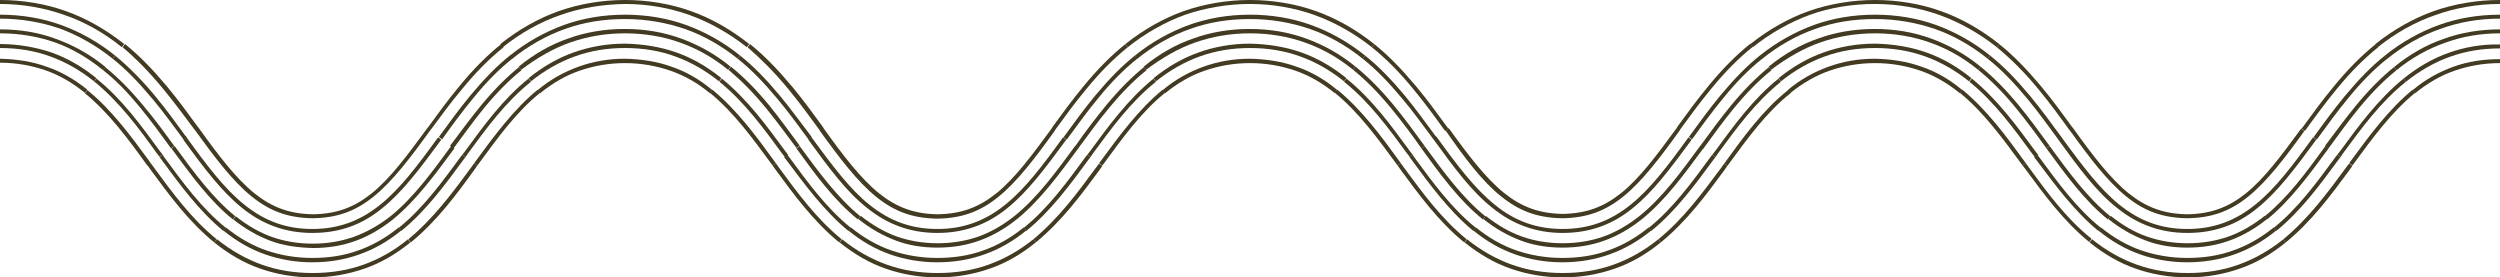 <?xml version="1.0" encoding="UTF-8" standalone="no"?><!-- Generator: Adobe Illustrator 23.0.3, SVG Export Plug-In . SVG Version: 6.00 Build 0)  --><svg xmlns="http://www.w3.org/2000/svg" enable-background="new 0 0 630 69.9" fill="#423a21" id="Layer_1" version="1.1" viewBox="0 0 630 69.9" x="0px" xml:space="preserve" y="0px">
<g id="change1_1">
	<path d="m30.7 11.9l0.6-0.8c-4.5-3.6-9.6-6.5-14.7-8.3-5-1.8-10.8-2.8-16.6-2.8v1c5.7 0 11.3 1 16.3 2.8 5 1.7 10 4.5 14.4 8.1z" fill="inherit"/>
	<path d="m28.4 14.8l0.6-0.8c-4.2-3.4-8.9-6-13.6-7.7s-9.9-2.6-15.4-2.6v1c5.4 0 10.4 0.9 15.1 2.5 4.6 1.7 9.2 4.3 13.3 7.6z" fill="inherit"/>
	<path d="m23.7 20.5l0.6-0.8c-3.6-2.9-7.4-5.1-11.4-6.5-3.9-1.3-8.3-2.1-12.9-2.1v1c4.5 0 8.8 0.7 12.6 2.1 3.9 1.4 7.6 3.5 11.1 6.3z" fill="inherit"/>
	<path d="m26 17.7l0.6-0.8c-3.9-3.2-8.1-5.5-12.5-7.1-4.3-1.6-9-2.4-14.1-2.4v1c4.9 0 9.6 0.8 13.9 2.3 4.2 1.5 8.3 3.9 12.1 7z" fill="inherit"/>
	<path d="m11.7 16.8c-3.6-1.3-7.5-1.9-11.7-2v1c4.1 0 7.9 0.7 11.4 1.9s6.8 3.1 10 5.7l0.6-0.8c-3.2-2.6-6.7-4.6-10.3-5.8z" fill="inherit"/>
	<path d="m41.2 22.5c2.8 3.4 5.3 6.8 7.7 10l0.4 0.5c4.9 6.8 9.4 12.7 14.1 16.5s9.3 5.4 15.4 5.5v-0.5 0.5c6.1-0.1 10.7-1.7 15.4-5.5s9.2-9.7 14.1-16.5l0.4-0.5c2.4-3.2 4.8-6.6 7.7-10 3.6-4.4 6.9-7.7 10.5-10.6l-0.6-0.8c-3.6 2.9-7 6.3-10.6 10.7-2.9 3.5-5.3 6.8-7.7 10.1l-0.4 0.5 0.7 0.5-0.7-0.5c-4.9 6.7-9.3 12.6-13.9 16.3l0.6 0.7-0.6-0.7c-4.5 3.6-8.9 5.2-14.8 5.3-5.9-0.1-10.3-1.7-14.8-5.3l-0.4 0.6 0.4-0.6c-4.6-3.7-9.1-9.6-13.9-16.3l-0.7 0.5 0.7-0.5-0.4-0.5c-2.4-3.3-4.8-6.6-7.7-10.1-3.7-4.4-7-7.8-10.6-10.7l-0.6 0.8c3.4 2.9 6.7 6.2 10.3 10.6z" fill="inherit"/>
	<path d="m46.7 34.2c-2.4-3.3-4.8-6.6-7.6-10-3.5-4.2-6.7-7.4-10.1-10.2l-0.6 0.8c3.4 2.7 6.5 5.9 10 10.1 2.8 3.3 5.2 6.7 7.6 9.9l0.3 0.4 0.8-0.6-0.4-0.4z" fill="inherit"/>
	<path d="m23.7 20.5c6.4 5.2 11.2 11.7 15.8 18.1l0.7 0.9 0.8-0.5-0.7-0.9c-4.7-6.4-9.5-13.1-16-18.3l-0.6 0.7z" fill="inherit"/>
	<path d="m26 17.7c3.2 2.5 6.2 5.6 9.4 9.5 2.7 3.3 5.1 6.6 7.5 9.9l0.2 0.3 0.8-0.6-0.2-0.3c-2.4-3.3-4.8-6.6-7.6-9.9-3.3-4-6.4-7.1-9.6-9.7l-0.5 0.8z" fill="inherit"/>
	<path d="m37.7 40.7c-4.7-6.4-9.6-13.1-15.7-18l-0.6 0.8c6 4.9 10.9 11.5 15.5 17.9l0.3 0.4 0.8-0.6-0.3-0.5z" fill="inherit"/>
	<path d="m61 52.4c5.2 4.2 11 6.3 17.7 6.3v-0.6 0.6c6.8 0 12.5-2 17.7-6.3 5.1-4.1 9.5-10 14.8-17.2l-0.8-0.6c-5.2 7.2-9.6 13-14.6 17l0.4 0.5-0.4-0.5c-5.1 4.1-10.5 6.1-17.1 6.1s-12-2-17.1-6.1l-0.4 0.5 0.4-0.5c-5-4-9.4-9.8-14.6-17l-0.8 0.6c5.3 7.3 9.7 13.1 14.8 17.2z" fill="inherit"/>
	<path d="m56.3 58.2l0.6-0.8c-6.1-4.9-10.9-11.5-15.6-17.9l-0.3-0.5-0.8 0.6 0.4 0.5c4.7 6.4 9.6 13.1 15.7 18.1z" fill="inherit"/>
	<path d="m58.7 55.3l0.6-0.8c-5.7-4.6-10.4-11-15.3-17.7l-0.8 0.6c4.8 6.5 9.6 13.2 15.5 17.9z" fill="inherit"/>
	<path d="m38.7 42.1l-0.7-1-0.8 0.6 0.7 1c4.7 6.4 9.6 13.1 16.1 18.4l0.6-0.8c-6.4-5.2-11.2-11.8-15.9-18.2z" fill="inherit"/>
	<path d="m78.7 66.1v-0.6 0.6c4.3 0 8.3-0.7 11.9-2 3.7-1.3 7.2-3.3 10.5-6l-0.6-0.8c-3.2 2.6-6.7 4.6-10.2 5.8-3.5 1.3-7.4 1.9-11.6 1.9s-8.1-0.7-11.6-1.9-7-3.2-10.2-5.8l-0.6 0.8c3.3 2.7 6.8 4.7 10.5 6s7.7 2 11.9 2z" fill="inherit"/>
	<path d="m89.1 59.7c-3.1 1.1-6.6 1.7-10.3 1.7s-7.2-0.6-10.3-1.7-6.2-2.9-9.1-5.2l-0.6 0.8c3 2.4 6.2 4.2 9.4 5.4s6.8 1.7 10.7 1.8v-0.6 0.6c3.8 0 7.4-0.6 10.7-1.8s6.4-3 9.4-5.4c5.8-4.7 10.7-11.4 15.5-17.9l-0.8-0.6c-4.9 6.7-9.6 13.1-15.3 17.7l0.6 0.7-0.6-0.7c-3.1 2.4-6.2 4.1-9.3 5.2z" fill="inherit"/>
	<path d="m91.6 66.7c-3.9 1.4-8.2 2.1-12.8 2.1s-8.9-0.7-12.8-2.1-7.7-3.5-11.3-6.4l-0.7 0.8c3.6 2.9 7.5 5.2 11.6 6.6 4 1.4 8.5 2.2 13.1 2.2v-0.7 0.7c4.7 0 9.1-0.8 13.1-2.2 4.1-1.4 7.9-3.6 11.6-6.6l-0.6-0.8c-3.5 2.9-7.3 5-11.2 6.4z" fill="inherit"/>
	<path d="m116.9 40.1l0.4-0.5-0.8-0.6-0.4 0.5c-4.7 6.4-9.5 13-15.6 17.9l0.6 0.8c6.2-5 11.1-11.7 15.8-18.1z" fill="inherit"/>
	<path d="m118.8 42.1c-4.7 6.4-9.5 12.9-15.9 18.2l0.6 0.8c6.5-5.3 11.4-11.9 16.1-18.4l0.7-1-0.8-0.6-0.7 1z" fill="inherit"/>
	<path d="m119.2 24.8c3.4-4.2 6.6-7.4 10-10.1l-0.6-0.8c-3.4 2.7-6.6 6-10.1 10.2-2.8 3.4-5.2 6.7-7.6 10l-0.3 0.4 0.8 0.6 0.3-0.4c2.2-3.1 4.7-6.5 7.5-9.9z" fill="inherit"/>
	<path d="m117.9 38.7c4.7-6.4 9.5-13 15.9-18.1l-0.6-0.8c-6.5 5.2-11.3 11.9-16 18.3l-0.7 0.9 0.8 0.6 0.6-0.9z" fill="inherit"/>
	<path d="m114.5 37.1c2.4-3.2 4.8-6.6 7.5-9.9 3.3-4 6.3-7 9.4-9.5l-0.6-0.8c-3.2 2.6-6.3 5.7-9.6 9.7-2.7 3.3-5.2 6.7-7.6 9.9l-0.2 0.3 0.8 0.6 0.3-0.3z" fill="inherit"/>
	<path d="m119.8 40.7l-0.3 0.4 0.8 0.6 0.3-0.4c4.7-6.4 9.5-13.1 15.5-17.9l-0.6-0.8c-6.1 5-11 11.7-15.7 18.1z" fill="inherit"/>
	<path d="m141.2 3.8c5-1.8 10.6-2.7 16.3-2.8 5.7 0 11.3 1 16.3 2.8s10 4.6 14.4 8.1l0.6-0.8c-4.5-3.6-9.6-6.5-14.7-8.3-5-1.8-10.8-2.8-16.6-2.8v0.8-0.8c-5.8 0-11.6 1-16.7 2.8s-10.2 4.7-14.7 8.3l0.6 0.8c4.5-3.6 9.5-6.4 14.5-8.1z" fill="inherit"/>
	<path d="m144.9 14.2c3.9-1.4 8.1-2.1 12.6-2.1s8.8 0.7 12.6 2.1c3.9 1.4 7.6 3.5 11.1 6.3l0.6-0.8c-3.6-2.9-7.4-5.1-11.4-6.5s-8.3-2.1-12.9-2.2v0.6-0.6c-4.6 0-9 0.8-12.9 2.2-4 1.4-7.8 3.6-11.4 6.5l0.6 0.8c3.5-2.8 7.2-4.9 11.1-6.3z" fill="inherit"/>
	<path d="m143.7 10.7c4.3-1.5 8.9-2.3 13.8-2.3s9.6 0.8 13.8 2.3c4.3 1.5 8.4 3.8 12.2 6.9l0.6-0.8c-3.9-3.2-8.1-5.5-12.5-7.1s-9.1-2.4-14.2-2.4v0.7-0.7c-5 0-9.8 0.8-14.2 2.4-4.4 1.5-8.6 3.9-12.5 7.1l0.6 0.8c4-3 8.1-5.4 12.4-6.9z" fill="inherit"/>
	<path d="m157.5 3.7v0.8-0.8c-5.5 0-10.7 0.9-15.4 2.6s-9.4 4.3-13.6 7.7l0.6 0.8c4.1-3.3 8.7-5.9 13.3-7.5 4.7-1.7 9.7-2.5 15.1-2.5s10.4 0.9 15.1 2.5c4.6 1.6 9.2 4.2 13.3 7.5l0.6-0.8c-4.2-3.4-8.9-6-13.6-7.7s-9.9-2.6-15.4-2.6z" fill="inherit"/>
	<path d="m169.2 16.8c-3.6-1.3-7.5-1.9-11.7-2v0.6-0.6c-4.2 0-8.1 0.7-11.7 2s-7.1 3.2-10.3 5.9l0.6 0.8c3.2-2.6 6.5-4.5 10-5.7s7.3-1.9 11.4-1.9 7.9 0.7 11.4 1.9 6.9 3.1 10 5.7l0.6-0.8c-3.2-2.7-6.7-4.7-10.3-5.9z" fill="inherit"/>
	<path d="m198.7 22.5c2.8 3.4 5.3 6.8 7.7 10.1l0.3 0.5c4.9 6.8 9.4 12.7 14.1 16.5s9.3 5.4 15.4 5.5v-0.5 0.5c6.1-0.1 10.7-1.7 15.4-5.5s9.2-9.7 14.1-16.5l0.3-0.5c2.4-3.3 4.8-6.6 7.7-10.1 3.6-4.4 6.9-7.7 10.5-10.6l-0.6-0.8c-3.6 2.9-7 6.3-10.6 10.7-2.9 3.5-5.3 6.8-7.7 10.1l-0.3 0.5 0.7 0.5-0.7-0.5c-4.9 6.7-9.3 12.6-13.9 16.3l0.4 0.5-0.4-0.5c-4.5 3.6-8.9 5.2-14.8 5.3-5.9-0.1-10.3-1.7-14.8-5.3l-0.4 0.6 0.4-0.6c-4.6-3.7-9.1-9.6-13.9-16.3l-0.6 0.4 0.6-0.4-0.3-0.5c-2.4-3.3-4.8-6.6-7.7-10.1-3.7-4.4-7-7.8-10.6-10.7l-0.6 0.8c3.3 2.9 6.7 6.2 10.3 10.6z" fill="inherit"/>
	<path d="m196.6 24.2c-3.5-4.2-6.7-7.5-10.1-10.2l-0.6 0.8c3.4 2.7 6.5 5.9 10 10.1 2.8 3.3 5.2 6.7 7.6 9.9l0.3 0.4 0.8-0.6-0.3-0.4c-2.5-3.3-4.9-6.6-7.7-10z" fill="inherit"/>
	<path d="m197.1 38.7l0.7 0.9 0.8-0.6-0.7-0.9c-4.7-6.4-9.5-13-16-18.3l-0.6 0.8c6.3 5.1 11.1 11.7 15.8 18.1z" fill="inherit"/>
	<path d="m193 27.2c2.7 3.3 5.1 6.6 7.5 9.8l0.2 0.3 0.8-0.6-0.2-0.3c-2.4-3.2-4.8-6.6-7.5-9.9-3.3-4-6.4-7.1-9.6-9.7l-0.6 0.8c3.1 2.6 6.1 5.6 9.4 9.6z" fill="inherit"/>
	<path d="m195.2 40.7c-4.7-6.5-9.6-13.1-15.7-18.1l-0.6 0.8c6 4.9 10.8 11.5 15.5 17.9l0.3 0.4 0.8-0.6-0.3-0.4z" fill="inherit"/>
	<path d="m204.5 34.6l-0.8 0.6c5.3 7.3 9.7 13.2 14.8 17.2 5.2 4.2 11 6.3 17.7 6.3v-0.6 0.6c6.8 0 12.6-2.1 17.7-6.3 5.1-4.1 9.5-10 14.8-17.2l-0.8-0.6c-5.2 7.2-9.6 13-14.6 17l0.4 0.5-0.4-0.5c-5.1 4.1-10.5 6.1-17.1 6.1s-12-2-17.1-6.1l-0.4 0.5 0.4-0.5c-4.9-3.9-9.3-9.8-14.6-17z" fill="inherit"/>
	<path d="m213.8 58.2l0.6-0.8c-6.1-4.9-10.9-11.5-15.6-17.9l-0.4-0.5-0.8 0.6 0.4 0.5c4.8 6.4 9.7 13.1 15.8 18.1z" fill="inherit"/>
	<path d="m216.2 55.3l0.6-0.8c-5.7-4.6-10.6-11.3-15.3-17.7l-0.8 0.6c4.7 6.5 9.6 13.2 15.5 17.9z" fill="inherit"/>
	<path d="m196.2 42.1l-0.7-1-0.8 0.6 0.7 1c4.7 6.4 9.6 13.1 16.1 18.4l0.6-0.8c-6.4-5.2-11.2-11.8-15.9-18.2z" fill="inherit"/>
	<path d="m236.2 66.1v-0.6 0.6c4.3 0 8.3-0.7 11.9-2 3.7-1.3 7.2-3.3 10.5-6l-0.6-0.8c-3.2 2.6-6.7 4.6-10.2 5.8-3.5 1.3-7.4 1.9-11.6 1.9s-8.1-0.7-11.6-1.9-7-3.2-10.2-5.8l-0.6 0.8c3.3 2.7 6.8 4.7 10.5 6s7.7 2 11.9 2z" fill="inherit"/>
	<path d="m236.2 62.4v-0.6 0.6c3.9 0 7.4-0.6 10.7-1.8s6.4-3 9.4-5.4c5.8-4.7 10.7-11.4 15.5-17.9l-0.8-0.6c-4.9 6.7-9.6 13.1-15.3 17.7l0.6 0.7-0.6-0.7c-2.9 2.3-6 4.1-9.1 5.2s-6.6 1.7-10.3 1.7-7.2-0.6-10.3-1.7-6.2-2.9-9.1-5.2l-0.6 0.8c3 2.4 6.2 4.2 9.4 5.4 3.1 1.2 6.7 1.8 10.5 1.8z" fill="inherit"/>
	<path d="m249.1 66.7c-3.9 1.4-8.2 2.1-12.8 2.1s-8.9-0.7-12.8-2.1-7.7-3.5-11.3-6.4l-0.6 0.8c3.6 2.9 7.5 5.2 11.6 6.6 4 1.4 8.5 2.2 13.1 2.2v-0.7 0.7c4.7 0 9.1-0.8 13.1-2.2 4.1-1.4 7.9-3.6 11.6-6.6l-0.6-0.8c-3.6 2.9-7.4 5-11.3 6.4z" fill="inherit"/>
	<path d="m274.4 40.1l0.4-0.5-0.8-0.6-0.4 0.5c-4.7 6.4-9.5 13-15.6 17.9l0.6 0.8c6.2-5 11.1-11.7 15.8-18.1z" fill="inherit"/>
	<path d="m276.3 42.1c-4.7 6.4-9.5 12.9-15.9 18.2l0.6 0.8c6.5-5.3 11.4-11.9 16.1-18.3l0.7-1-0.8-0.6-0.7 0.9z" fill="inherit"/>
	<path d="m276.7 24.8c3.4-4.2 6.6-7.4 10-10.1l-0.7-0.7c-3.4 2.7-6.6 6-10.1 10.2-2.8 3.4-5.2 6.7-7.6 10l-0.3 0.4 0.8 0.6 0.3-0.4c2.4-3.3 4.8-6.6 7.6-10z" fill="inherit"/>
	<path d="m275.4 38.7c4.7-6.4 9.5-13 15.9-18.1l-0.6-0.8c-6.5 5.3-11.3 11.9-16 18.3l-0.7 0.9 0.8 0.6 0.6-0.9z" fill="inherit"/>
	<path d="m272 37c2.4-3.2 4.8-6.6 7.5-9.8 3.3-4 6.3-7 9.4-9.5l-0.6-0.8c-3.2 2.6-6.3 5.7-9.6 9.7-2.7 3.3-5.2 6.6-7.5 9.9l-0.2 0.3 0.8 0.6 0.2-0.4z" fill="inherit"/>
	<path d="m277.3 40.7l-0.3 0.4 0.8 0.6 0.3-0.4c4.7-6.4 9.5-13.1 15.5-17.9l-0.6-0.8c-6.1 5-11 11.7-15.7 18.1z" fill="inherit"/>
	<path d="m298.7 3.7c5-1.7 10.6-2.7 16.3-2.7s11.3 1 16.3 2.8 10 4.6 14.4 8.1l0.6-0.8c-4.5-3.6-9.6-6.5-14.7-8.3-5-1.8-10.8-2.8-16.6-2.8v0.8-0.8c-5.8 0-11.6 1-16.7 2.8s-10.2 4.7-14.7 8.3l0.6 0.8c4.5-3.6 9.5-6.4 14.5-8.2z" fill="inherit"/>
	<path d="m302.4 14.2c3.9-1.4 8.1-2.1 12.6-2.1s8.7 0.7 12.6 2.1 7.6 3.5 11.1 6.3l0.6-0.8c-3.6-2.9-7.4-5.1-11.4-6.5s-8.3-2.1-12.9-2.2v0.6-0.6c-4.6 0-9 0.8-12.9 2.2-4 1.4-7.8 3.6-11.4 6.5l0.6 0.8c3.5-2.8 7.2-4.9 11.1-6.3z" fill="inherit"/>
	<path d="m301.2 10.7c4.3-1.5 8.9-2.3 13.8-2.3s9.6 0.8 13.8 2.3c4.3 1.5 8.4 3.8 12.2 6.9l0.6-0.8c-3.9-3.2-8.1-5.5-12.5-7.1s-9.1-2.4-14.2-2.4v0.7-0.7c-5 0-9.8 0.8-14.2 2.4-4.4 1.5-8.6 3.9-12.5 7.1l0.6 0.8c4-3 8.1-5.4 12.4-6.9z" fill="inherit"/>
	<path d="m315 3.7v0.8-0.8c-5.5 0-10.7 0.9-15.4 2.6s-9.4 4.3-13.6 7.7l0.6 0.8c4.1-3.3 8.7-5.9 13.3-7.5 4.7-1.7 9.7-2.5 15.1-2.5s10.4 0.9 15.1 2.5c4.6 1.6 9.2 4.2 13.3 7.5l0.6-0.8c-4.2-3.4-8.9-6-13.6-7.7s-9.9-2.6-15.4-2.6z" fill="inherit"/>
	<path d="m326.7 16.8c-3.6-1.3-7.5-1.9-11.7-2v0.6-0.6c-4.2 0-8.1 0.7-11.7 2s-7.1 3.2-10.3 5.9l0.6 0.8c3.2-2.6 6.5-4.5 10-5.7s7.3-1.9 11.4-1.9 7.9 0.7 11.4 1.9 6.8 3.1 10 5.7l0.6-0.8c-3.2-2.7-6.7-4.7-10.3-5.9z" fill="inherit"/>
	<path d="m356.2 22.5c2.8 3.4 5.3 6.8 7.6 10l0.4 0.5 0.8-0.6-0.4-0.5c-2.4-3.3-4.8-6.6-7.7-10.1-3.7-4.4-7-7.8-10.6-10.7l-0.6 0.8c3.6 2.9 6.9 6.2 10.5 10.6z" fill="inherit"/>
	<path d="m361.7 34.2c-2.4-3.2-4.8-6.6-7.6-10-3.5-4.2-6.7-7.5-10.1-10.2l-0.6 0.8c3.4 2.7 6.5 5.9 10 10.1 2.8 3.3 5.2 6.7 7.6 9.9l0.3 0.4c5.3 7.3 9.7 13.2 14.8 17.2 5.2 4.2 11 6.3 17.7 6.3v-0.6 0.6c6.8 0 12.6-2.1 17.7-6.3 5.1-4.1 9.5-10 14.8-17.2l-0.8-0.6c-5.2 7.2-9.6 13-14.6 17l0.4 0.5-0.4-0.5c-5.1 4.1-10.5 6.1-17.1 6.1s-12.1-2-17.1-6.1l-0.4 0.5 0.4-0.5c-5-4-9.4-9.8-14.6-17l-0.7 0.5 0.7-0.5-0.4-0.4z" fill="inherit"/>
	<path d="m354.6 38.7l0.7 0.9 0.7-0.6-0.7-0.9c-4.7-6.4-9.5-13.1-16-18.3l-0.6 0.8c6.4 5.1 11.2 11.7 15.9 18.1z" fill="inherit"/>
	<path d="m350.5 27.2c2.7 3.3 5.2 6.6 7.5 9.9l0.2 0.3 0.8-0.6-0.2-0.3c-2.4-3.3-4.8-6.6-7.6-10-3.3-4-6.4-7.1-9.6-9.7l-0.6 0.8c3.2 2.6 6.2 5.6 9.5 9.6z" fill="inherit"/>
	<path d="m352.7 40.7c-4.7-6.5-9.6-13.1-15.7-18.1l-0.6 0.8c6 4.9 10.8 11.5 15.5 17.9l0.3 0.4 0.8-0.6-0.3-0.4z" fill="inherit"/>
	<path d="m378.3 49.5c4.7 3.8 9.3 5.4 15.4 5.5v-0.5 0.5c6.1-0.1 10.7-1.7 15.4-5.5s9.2-9.7 14.1-16.5l0.3-0.5c2.4-3.3 4.8-6.6 7.7-10.1 3.6-4.4 6.9-7.7 10.5-10.6l-0.6-0.8c-3.6 2.9-7 6.3-10.6 10.7-2.9 3.5-5.3 6.8-7.7 10.1l-0.3 0.5 0.7 0.5-0.7-0.5c-4.9 6.7-9.3 12.6-13.9 16.3l0.4 0.6-0.4-0.6c-4.5 3.6-8.9 5.2-14.8 5.3-5.9-0.1-10.3-1.7-14.8-5.3l-0.5 0.6 0.5-0.6c-4.6-3.7-9.1-9.6-13.9-16.3l-0.8 0.6c4.8 6.9 9.3 12.9 14 16.6z" fill="inherit"/>
	<path d="m371.3 58.2l0.6-0.8c-6.1-4.9-10.9-11.5-15.6-17.9l-0.3-0.5-0.8 0.6 0.4 0.5c4.7 6.4 9.6 13.1 15.7 18.1z" fill="inherit"/>
	<path d="m373.7 55.3l0.6-0.8c-5.7-4.6-10.4-11-15.3-17.7l-0.8 0.6c4.7 6.5 9.6 13.2 15.5 17.9z" fill="inherit"/>
	<path d="m353.7 42.1l-0.7-1-0.8 0.6 0.7 1c4.7 6.4 9.6 13.1 16.1 18.4l0.6-0.8c-6.4-5.2-11.2-11.8-15.9-18.2z" fill="inherit"/>
	<path d="m393.7 66.1v-0.6 0.6c4.3 0 8.3-0.7 11.9-2 3.7-1.3 7.2-3.3 10.5-6l-0.6-0.8c-3.2 2.6-6.7 4.6-10.2 5.8-3.5 1.3-7.4 1.9-11.6 1.9s-8.1-0.7-11.6-1.9-7-3.2-10.2-5.8l-0.6 0.8c3.3 2.7 6.8 4.7 10.5 6s7.7 2 11.9 2z" fill="inherit"/>
	<path d="m393.7 62.4v-0.6 0.6c3.9 0 7.4-0.6 10.7-1.8s6.4-3 9.4-5.4c5.8-4.7 10.5-11.1 15.5-17.9l-0.8-0.6c-4.9 6.7-9.6 13.1-15.3 17.7l0.6 0.7-0.6-0.7c-2.9 2.3-6 4.1-9.1 5.2s-6.6 1.7-10.3 1.7-7.2-0.6-10.3-1.7-6.2-2.9-9.1-5.2l-0.6 0.8c3 2.4 6.2 4.2 9.4 5.4 3.1 1.2 6.7 1.8 10.5 1.8z" fill="inherit"/>
	<path d="m406.6 66.7c-3.9 1.4-8.2 2.1-12.8 2.1s-8.9-0.7-12.8-2.1-7.7-3.5-11.3-6.4l-0.6 0.8c3.6 2.9 7.5 5.2 11.6 6.6 4 1.4 8.5 2.2 13.1 2.2v-0.6 0.6c4.7 0 9.1-0.8 13.1-2.2 4.1-1.4 7.9-3.6 11.6-6.6l-0.6-0.8c-3.6 2.9-7.4 5-11.3 6.4z" fill="inherit"/>
	<path d="m431.9 40.1l0.4-0.5-0.8-0.6-0.4 0.5c-4.7 6.4-9.5 13-15.6 17.9l0.6 0.8c6.2-5 11.1-11.7 15.8-18.1z" fill="inherit"/>
	<path d="m417.9 60.3l0.6 0.8c6.5-5.3 11.4-11.9 16.1-18.3l0.7-1-0.8-0.6-0.7 1c-4.7 6.3-9.5 12.9-15.9 18.1z" fill="inherit"/>
	<path d="m434.2 24.8c3.4-4.2 6.6-7.4 10-10.1l-0.6-0.8c-3.4 2.7-6.6 6-10.1 10.2-2.8 3.4-5.2 6.7-7.6 10l-0.3 0.4 0.8 0.6 0.3-0.4c2.3-3.2 4.7-6.5 7.5-9.9z" fill="inherit"/>
	<path d="m432.9 38.7c4.7-6.4 9.5-13 15.9-18.1l-0.6-0.8c-6.5 5.2-11.3 11.9-16 18.3l-0.7 0.9 0.8 0.6 0.6-0.9z" fill="inherit"/>
	<path d="m429.5 37.1c2.4-3.3 4.8-6.6 7.5-9.9 3.3-4 6.3-7 9.4-9.5l-0.6-0.8c-3.2 2.6-6.3 5.7-9.6 9.7-2.7 3.3-5.2 6.7-7.6 10l-0.2 0.3 0.8 0.6 0.3-0.4z" fill="inherit"/>
	<path d="m434.8 40.8l-0.3 0.4 0.8 0.6 0.3-0.4c4.7-6.4 9.5-13.1 15.6-17.9l-0.6-0.8c-6.2 4.9-11.1 11.6-15.8 18.1z" fill="inherit"/>
	<path d="m456.2 3.7c5-1.8 10.6-2.7 16.3-2.7s11.3 1 16.3 2.8 10 4.6 14.4 8.1l0.6-0.8c-4.5-3.6-9.6-6.5-14.7-8.3-5-1.8-10.8-2.8-16.6-2.8v0.8-0.8c-5.8 0-11.6 1-16.7 2.8s-10.2 4.7-14.7 8.3l0.6 0.8c4.5-3.6 9.5-6.4 14.5-8.2z" fill="inherit"/>
	<path d="m459.9 14.2c3.9-1.4 8.1-2.1 12.6-2.1s8.7 0.7 12.6 2.1 7.6 3.5 11.1 6.3l0.6-0.8c-3.6-2.9-7.4-5.1-11.4-6.5s-8.3-2.1-12.9-2.2v0.7-0.7c-4.6 0-9 0.8-12.9 2.2-4 1.4-7.8 3.6-11.4 6.5l0.6 0.8c3.5-2.8 7.2-4.9 11.1-6.3z" fill="inherit"/>
	<path d="m458.7 10.7c4.3-1.5 8.9-2.3 13.8-2.3s9.6 0.8 13.8 2.3c4.3 1.5 8.4 3.8 12.2 6.9l0.6-0.8c-3.9-3.2-8.1-5.5-12.5-7.1s-9.1-2.4-14.2-2.4v0.8-0.8c-5 0-9.8 0.8-14.2 2.4-4.4 1.5-8.6 3.9-12.5 7.1l0.6 0.8c4-3 8.1-5.4 12.4-6.9z" fill="inherit"/>
	<path d="m472.5 3.7v0.6-0.6c-5.5 0-10.7 0.9-15.4 2.6s-9.4 4.3-13.6 7.7l0.6 0.8c4.1-3.3 8.7-5.9 13.3-7.5 4.7-1.7 9.7-2.5 15.1-2.5s10.4 0.9 15.1 2.5c4.6 1.6 9.2 4.2 13.3 7.5l0.6-0.8c-4.2-3.4-8.9-6-13.6-7.7s-9.9-2.6-15.4-2.6z" fill="inherit"/>
	<path d="m484.2 16.8c-3.6-1.3-7.5-1.9-11.7-2v0.6-0.6c-4.2 0-8.1 0.7-11.7 2s-7.1 3.2-10.3 5.9l0.6 0.8c3.2-2.6 6.5-4.5 10-5.7s7.3-1.9 11.4-1.9 7.9 0.7 11.4 1.9 6.8 3.1 10 5.7l0.6-0.8c-3.2-2.7-6.7-4.7-10.3-5.9z" fill="inherit"/>
	<path d="m513.7 22.5c2.8 3.4 5.3 6.8 7.6 10l0.4 0.5c4.9 6.8 9.4 12.7 14.1 16.5s9.3 5.4 15.4 5.5v-0.5 0.5c6.1-0.1 10.7-1.7 15.4-5.5s9.2-9.7 14.1-16.5l-0.8-0.6c-4.9 6.7-9.3 12.6-13.9 16.3l0.5 0.6-0.5-0.6c-4.5 3.6-8.9 5.2-14.8 5.3-5.9-0.1-10.3-1.7-14.8-5.3l-0.5 0.7 0.5-0.7c-4.6-3.7-9.1-9.6-13.9-16.3l-0.7 0.5 0.7-0.5-0.4-0.5c-2.4-3.3-4.8-6.6-7.7-10.1-3.7-4.4-7-7.8-10.6-10.7l-0.6 0.8c3.5 2.9 6.9 6.2 10.5 10.6z" fill="inherit"/>
	<path d="m511.6 24.2c-3.5-4.2-6.7-7.5-10.1-10.2l-0.6 0.8c3.4 2.7 6.5 5.9 10 10.1 2.8 3.4 5.2 6.7 7.6 10l0.3 0.4 0.8-0.6-0.3-0.4c-2.4-3.3-4.9-6.7-7.7-10.1z" fill="inherit"/>
	<path d="m512.1 38.7l0.7 0.9 0.8-0.6-0.7-0.9c-4.7-6.4-9.6-13.1-16-18.3l-0.6 0.8c6.3 5.1 11.1 11.7 15.8 18.1z" fill="inherit"/>
	<path d="m508 27.2c2.7 3.3 5.2 6.7 7.5 9.9l0.2 0.3 0.8-0.6-0.2-0.3c-2.4-3.3-4.9-6.7-7.6-10-3.3-4-6.4-7.1-9.6-9.7l-0.6 0.8c3.2 2.6 6.2 5.6 9.5 9.6z" fill="inherit"/>
	<path d="m510.2 40.7c-4.7-6.5-9.6-13.1-15.7-18.1l-0.6 0.8c6 4.9 10.8 11.5 15.5 17.9l0.3 0.4 0.8-0.6-0.3-0.4z" fill="inherit"/>
	<path d="m519.5 34.6l-0.8 0.6c5.3 7.3 9.7 13.2 14.8 17.2 5.2 4.2 11 6.3 17.7 6.3v-0.6 0.6c6.8 0 12.5-2 17.7-6.3 5.1-4.1 9.5-10 14.8-17.2l-0.8-0.6c-5.2 7.2-9.6 13-14.6 17l0.4 0.5-0.4-0.5c-5.1 4.1-10.5 6.1-17.1 6.1s-12-2-17.1-6.1l-0.4 0.5 0.4-0.5c-5-4-9.3-9.8-14.6-17z" fill="inherit"/>
	<path d="m528.8 58.2l0.6-0.8c-6.1-4.9-10.9-11.5-15.6-17.9l-0.4-0.5-0.8 0.6 0.4 0.5c4.8 6.4 9.7 13.1 15.8 18.1z" fill="inherit"/>
	<path d="m531.2 55.3l0.6-0.8c-5.7-4.6-10.4-11-15.3-17.7l-0.8 0.6c4.8 6.5 9.6 13.2 15.5 17.9z" fill="inherit"/>
	<path d="m511.2 42.1l-0.7-1-0.8 0.6 0.7 0.9c4.7 6.4 9.6 13.1 16.1 18.4l0.6-0.8c-6.4-5.1-11.2-11.7-15.9-18.1z" fill="inherit"/>
	<path d="m551.2 66.1v-0.6 0.6c4.3 0 8.3-0.7 11.9-2 3.7-1.3 7.2-3.3 10.5-6l-0.6-0.8c-3.2 2.6-6.7 4.6-10.2 5.8-3.5 1.3-7.4 1.9-11.6 1.9s-8.1-0.7-11.6-1.9-7-3.2-10.2-5.8l-0.6 0.8c3.3 2.7 6.8 4.7 10.5 6s7.7 2 11.9 2z" fill="inherit"/>
	<path d="m551.2 62.4v-0.6 0.6c3.9 0 7.4-0.6 10.7-1.8s6.4-3 9.4-5.4l-0.6-0.8c-2.9 2.3-6 4.1-9.1 5.2s-6.6 1.7-10.3 1.7-7.2-0.6-10.3-1.7c-3.2-1.1-6.2-2.9-9.1-5.2l-0.6 0.8c3 2.4 6.2 4.2 9.4 5.4 3.1 1.2 6.7 1.8 10.5 1.8z" fill="inherit"/>
	<path d="m564.1 66.7c-3.9 1.4-8.2 2.1-12.8 2.1s-8.9-0.7-12.8-2.1-7.7-3.5-11.3-6.4l-0.6 0.8c3.6 2.9 7.5 5.2 11.6 6.6 4 1.4 8.5 2.2 13.1 2.2v-0.7 0.7c4.7 0 9.1-0.8 13.1-2.2 4.1-1.4 7.9-3.6 11.6-6.6l-0.6-0.8c-3.6 2.9-7.4 5-11.3 6.4z" fill="inherit"/>
	<path d="m589.4 40.1l0.4-0.5-0.8-0.6-0.4 0.5c-4.7 6.4-9.5 13-15.6 17.9l0.6 0.8c6.2-5 11.1-11.7 15.8-18.1z" fill="inherit"/>
	<path d="m586.8 37.4l-0.8-0.6c-4.9 6.8-9.6 13.1-15.3 17.7l0.6 0.8c5.8-4.7 10.5-11.1 15.5-17.9z" fill="inherit"/>
	<path d="m591.3 42.1c-4.7 6.4-9.5 12.9-15.9 18.2l0.6 0.8c6.5-5.3 11.4-11.9 16.1-18.3l0.7-1-0.8-0.6-0.7 0.9z" fill="inherit"/>
	<path d="m588.8 22.5c3.6-4.4 6.9-7.7 10.5-10.6l-0.6-0.8c-3.6 2.9-7 6.3-10.6 10.7-2.9 3.5-5.3 6.8-7.7 10.1l-0.4 0.5 0.8 0.6 0.4-0.5c2.3-3.2 4.8-6.6 7.6-10z" fill="inherit"/>
	<path d="m590.9 24.2c-2.8 3.4-5.3 6.8-7.6 10l-0.3 0.4 0.8 0.6 0.3-0.4c2.4-3.3 4.8-6.6 7.6-10 3.4-4.2 6.6-7.4 10-10.1l-0.7-0.7c-3.4 2.7-6.6 6-10.1 10.2z" fill="inherit"/>
	<path d="m590.4 38.7c4.7-6.4 9.5-13 15.9-18.1l-0.6-0.8c-6.5 5.3-11.3 11.9-16 18.3l-0.7 0.9 0.8 0.6 0.6-0.9z" fill="inherit"/>
	<path d="m587 37.1c2.4-3.3 4.8-6.6 7.5-9.9 3.3-4 6.3-7 9.4-9.5l-0.6-0.8c-3.2 2.6-6.3 5.7-9.6 9.7-2.7 3.3-5.2 6.7-7.6 9.9l-0.2 0.3 0.8 0.6 0.3-0.3z" fill="inherit"/>
	<path d="m592.3 40.7l-0.3 0.4 0.8 0.6 0.3-0.4c4.7-6.4 9.5-13 15.5-17.9l-0.6-0.8c-6.1 5-11 11.7-15.7 18.1z" fill="inherit"/>
	<path d="m613.7 3.8c5-1.8 10.6-2.8 16.3-2.8v-1c-5.8 0-11.6 1-16.7 2.8s-10.2 4.7-14.7 8.3l0.6 0.8c4.5-3.6 9.5-6.4 14.5-8.1z" fill="inherit"/>
	<path d="m630 4.7v-1c-5.5 0-10.7 0.9-15.4 2.6s-9.4 4.3-13.6 7.7l0.6 0.8c4.1-3.3 8.7-5.9 13.3-7.5 4.7-1.7 9.7-2.6 15.1-2.6z" fill="inherit"/>
	<path d="m617.1 13.3c-4 1.4-7.8 3.6-11.4 6.5l0.6 0.8c3.5-2.8 7.2-4.9 11.1-6.3s8.1-2.1 12.6-2.1v-1c-4.6-0.1-9 0.7-12.9 2.1z" fill="inherit"/>
	<path d="m630 8.4v-1c-5 0-9.8 0.8-14.2 2.4-4.4 1.5-8.6 3.9-12.5 7.1l0.6 0.8c3.8-3.1 7.9-5.4 12.2-6.9 4.3-1.6 9-2.4 13.9-2.4z" fill="inherit"/>
	<path d="m618.3 16.8c-3.6 1.3-7.1 3.2-10.3 5.9l0.6 0.8c3.2-2.6 6.5-4.5 10-5.7s7.3-1.9 11.4-1.9v-1c-4.2 0-8.1 0.6-11.7 1.9z" fill="inherit"/>
</g>
</svg>